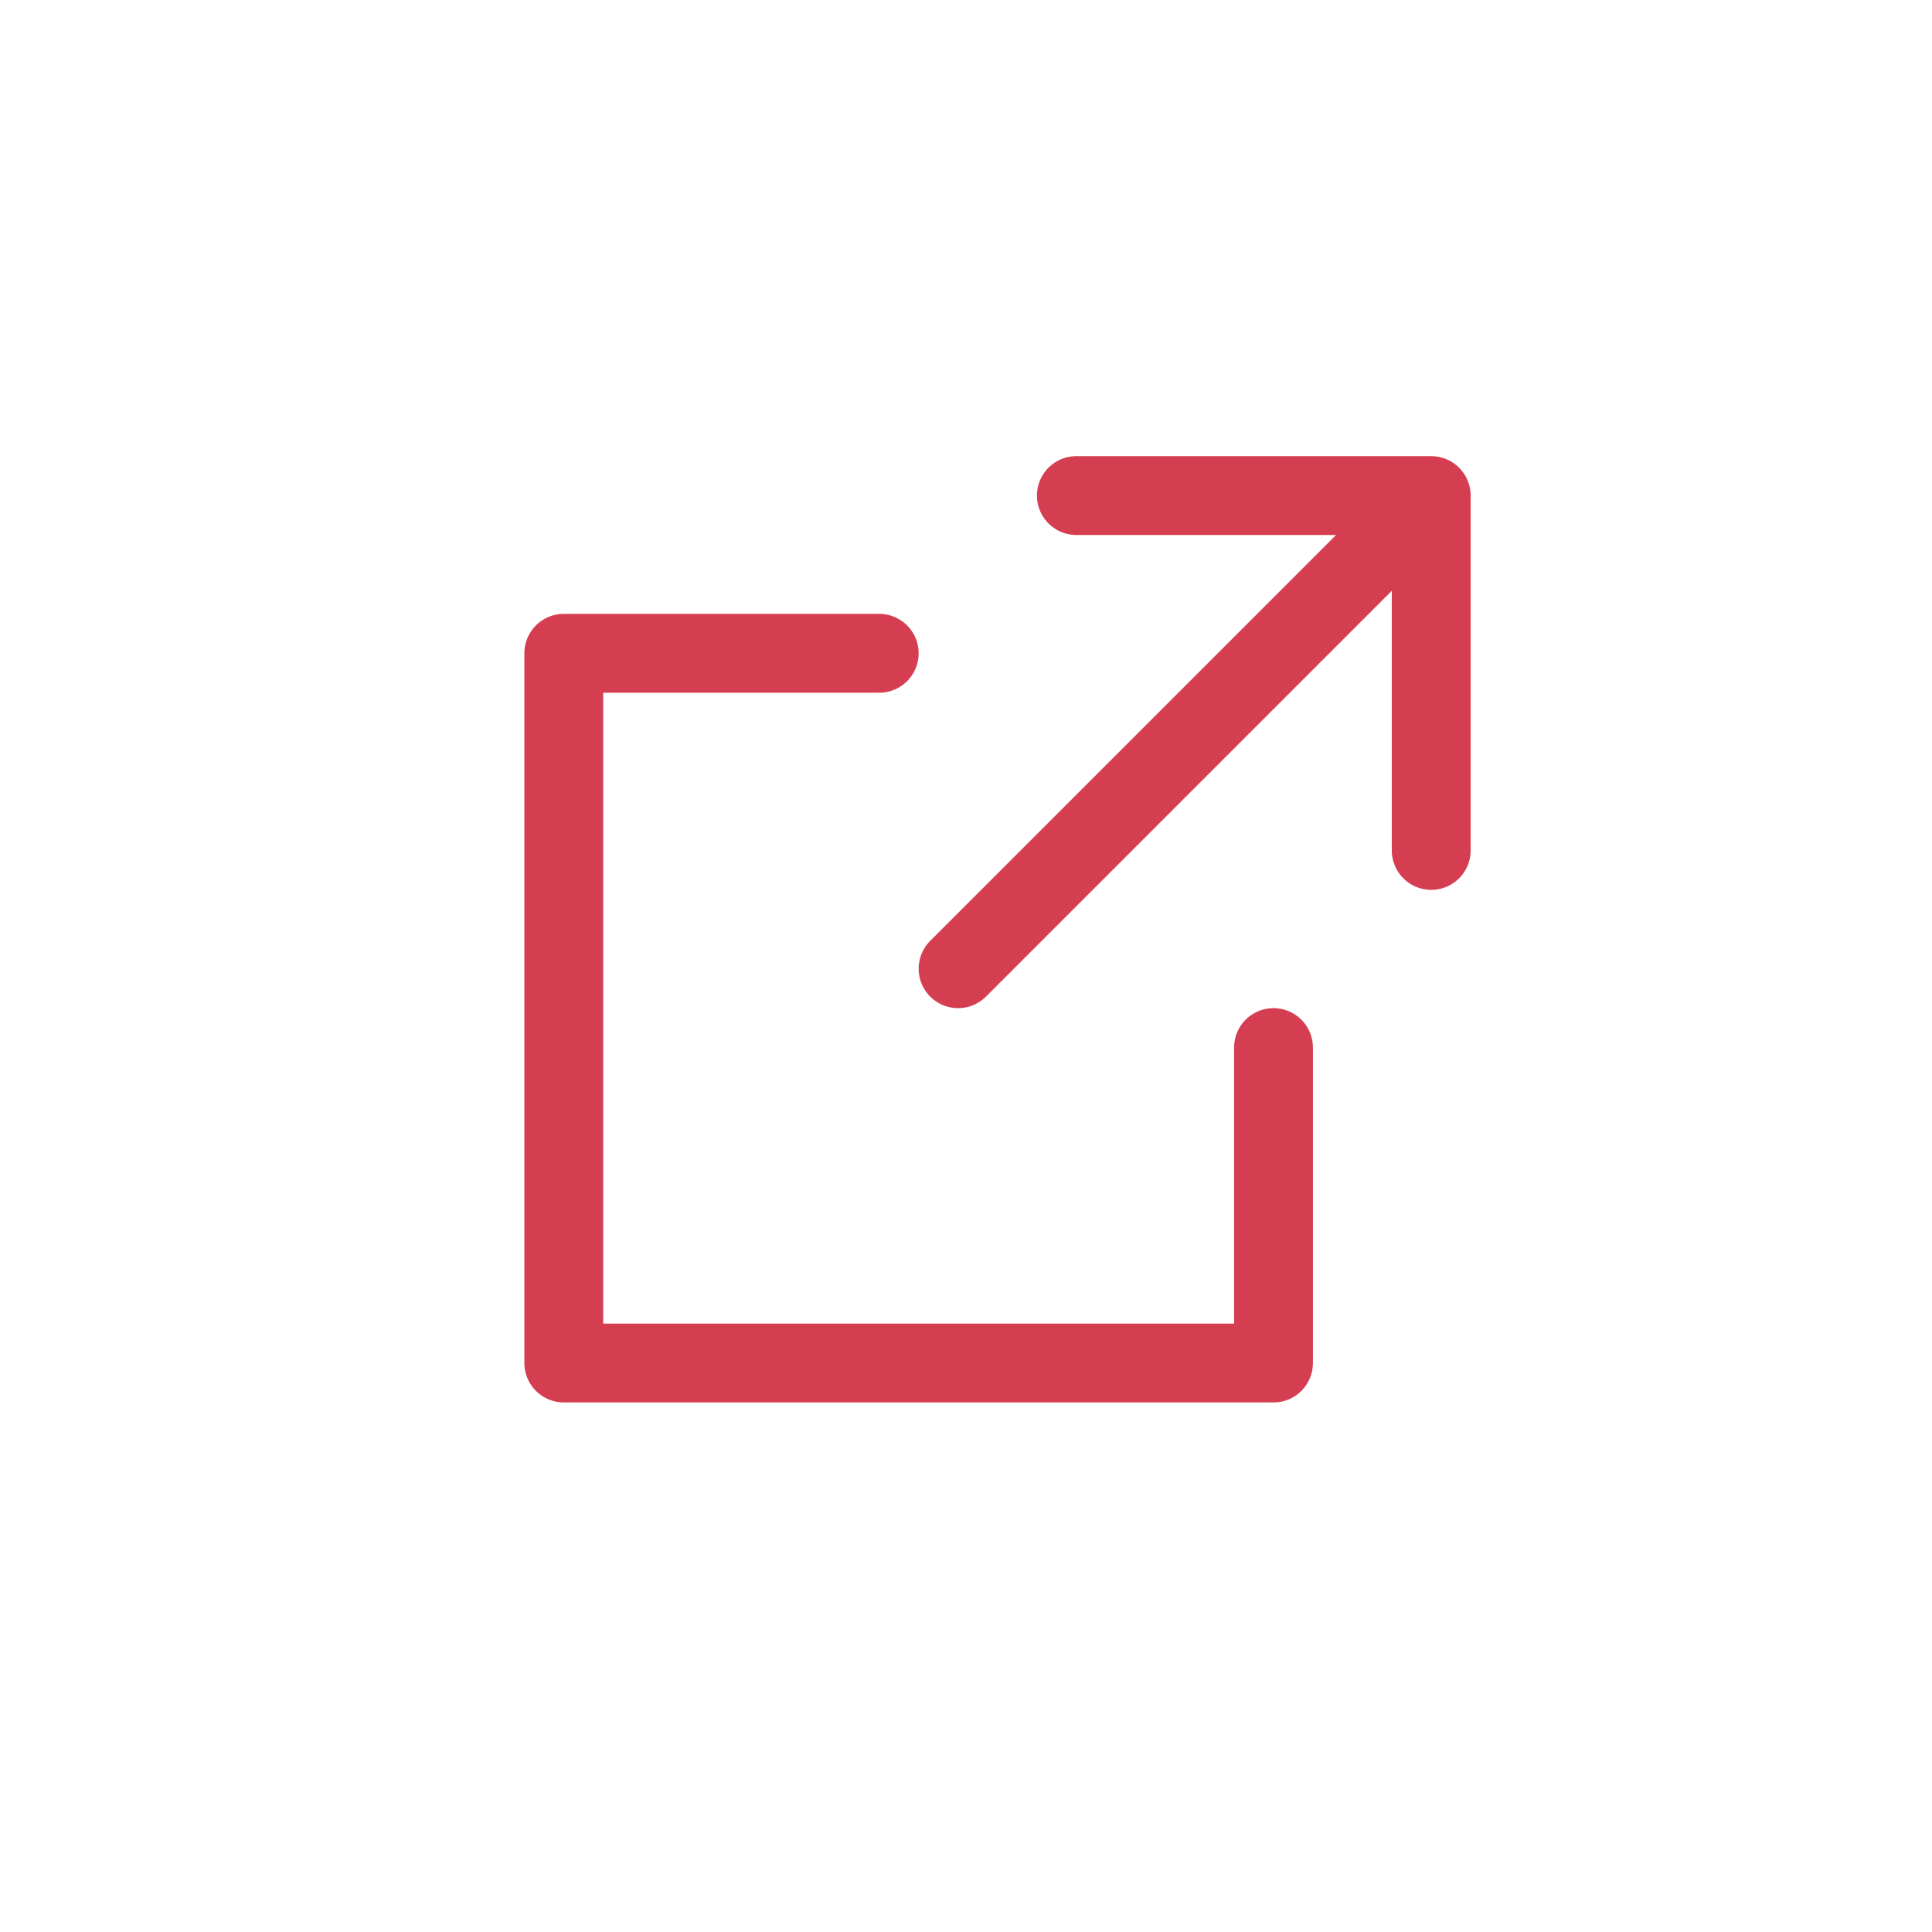<svg width="49" height="49" viewBox="0 0 49 49" fill="none" xmlns="http://www.w3.org/2000/svg">
<g id="125_arr_hoso 1" clip-path="url(#clip0_383_528)">
<path id="Vector" d="M27.299 12.569H36.299V21.569" stroke="#D53E50" stroke-width="2" stroke-linecap="round" stroke-linejoin="round"/>
<path id="Vector_2" d="M32.299 26.569V34.569H14.299V16.569H22.299" stroke="#D53E50" stroke-width="2" stroke-linecap="round" stroke-linejoin="round"/>
<path id="Vector_3" d="M24.299 24.569L35.299 13.569" stroke="#D53E50" stroke-width="2" stroke-linecap="round" stroke-linejoin="round"/>
</g>
<defs>
<clipPath id="clip0_383_528">
<rect width="48" height="48" fill="white" transform="translate(0.299 0.569)"/>
</clipPath>
</defs>
</svg>
